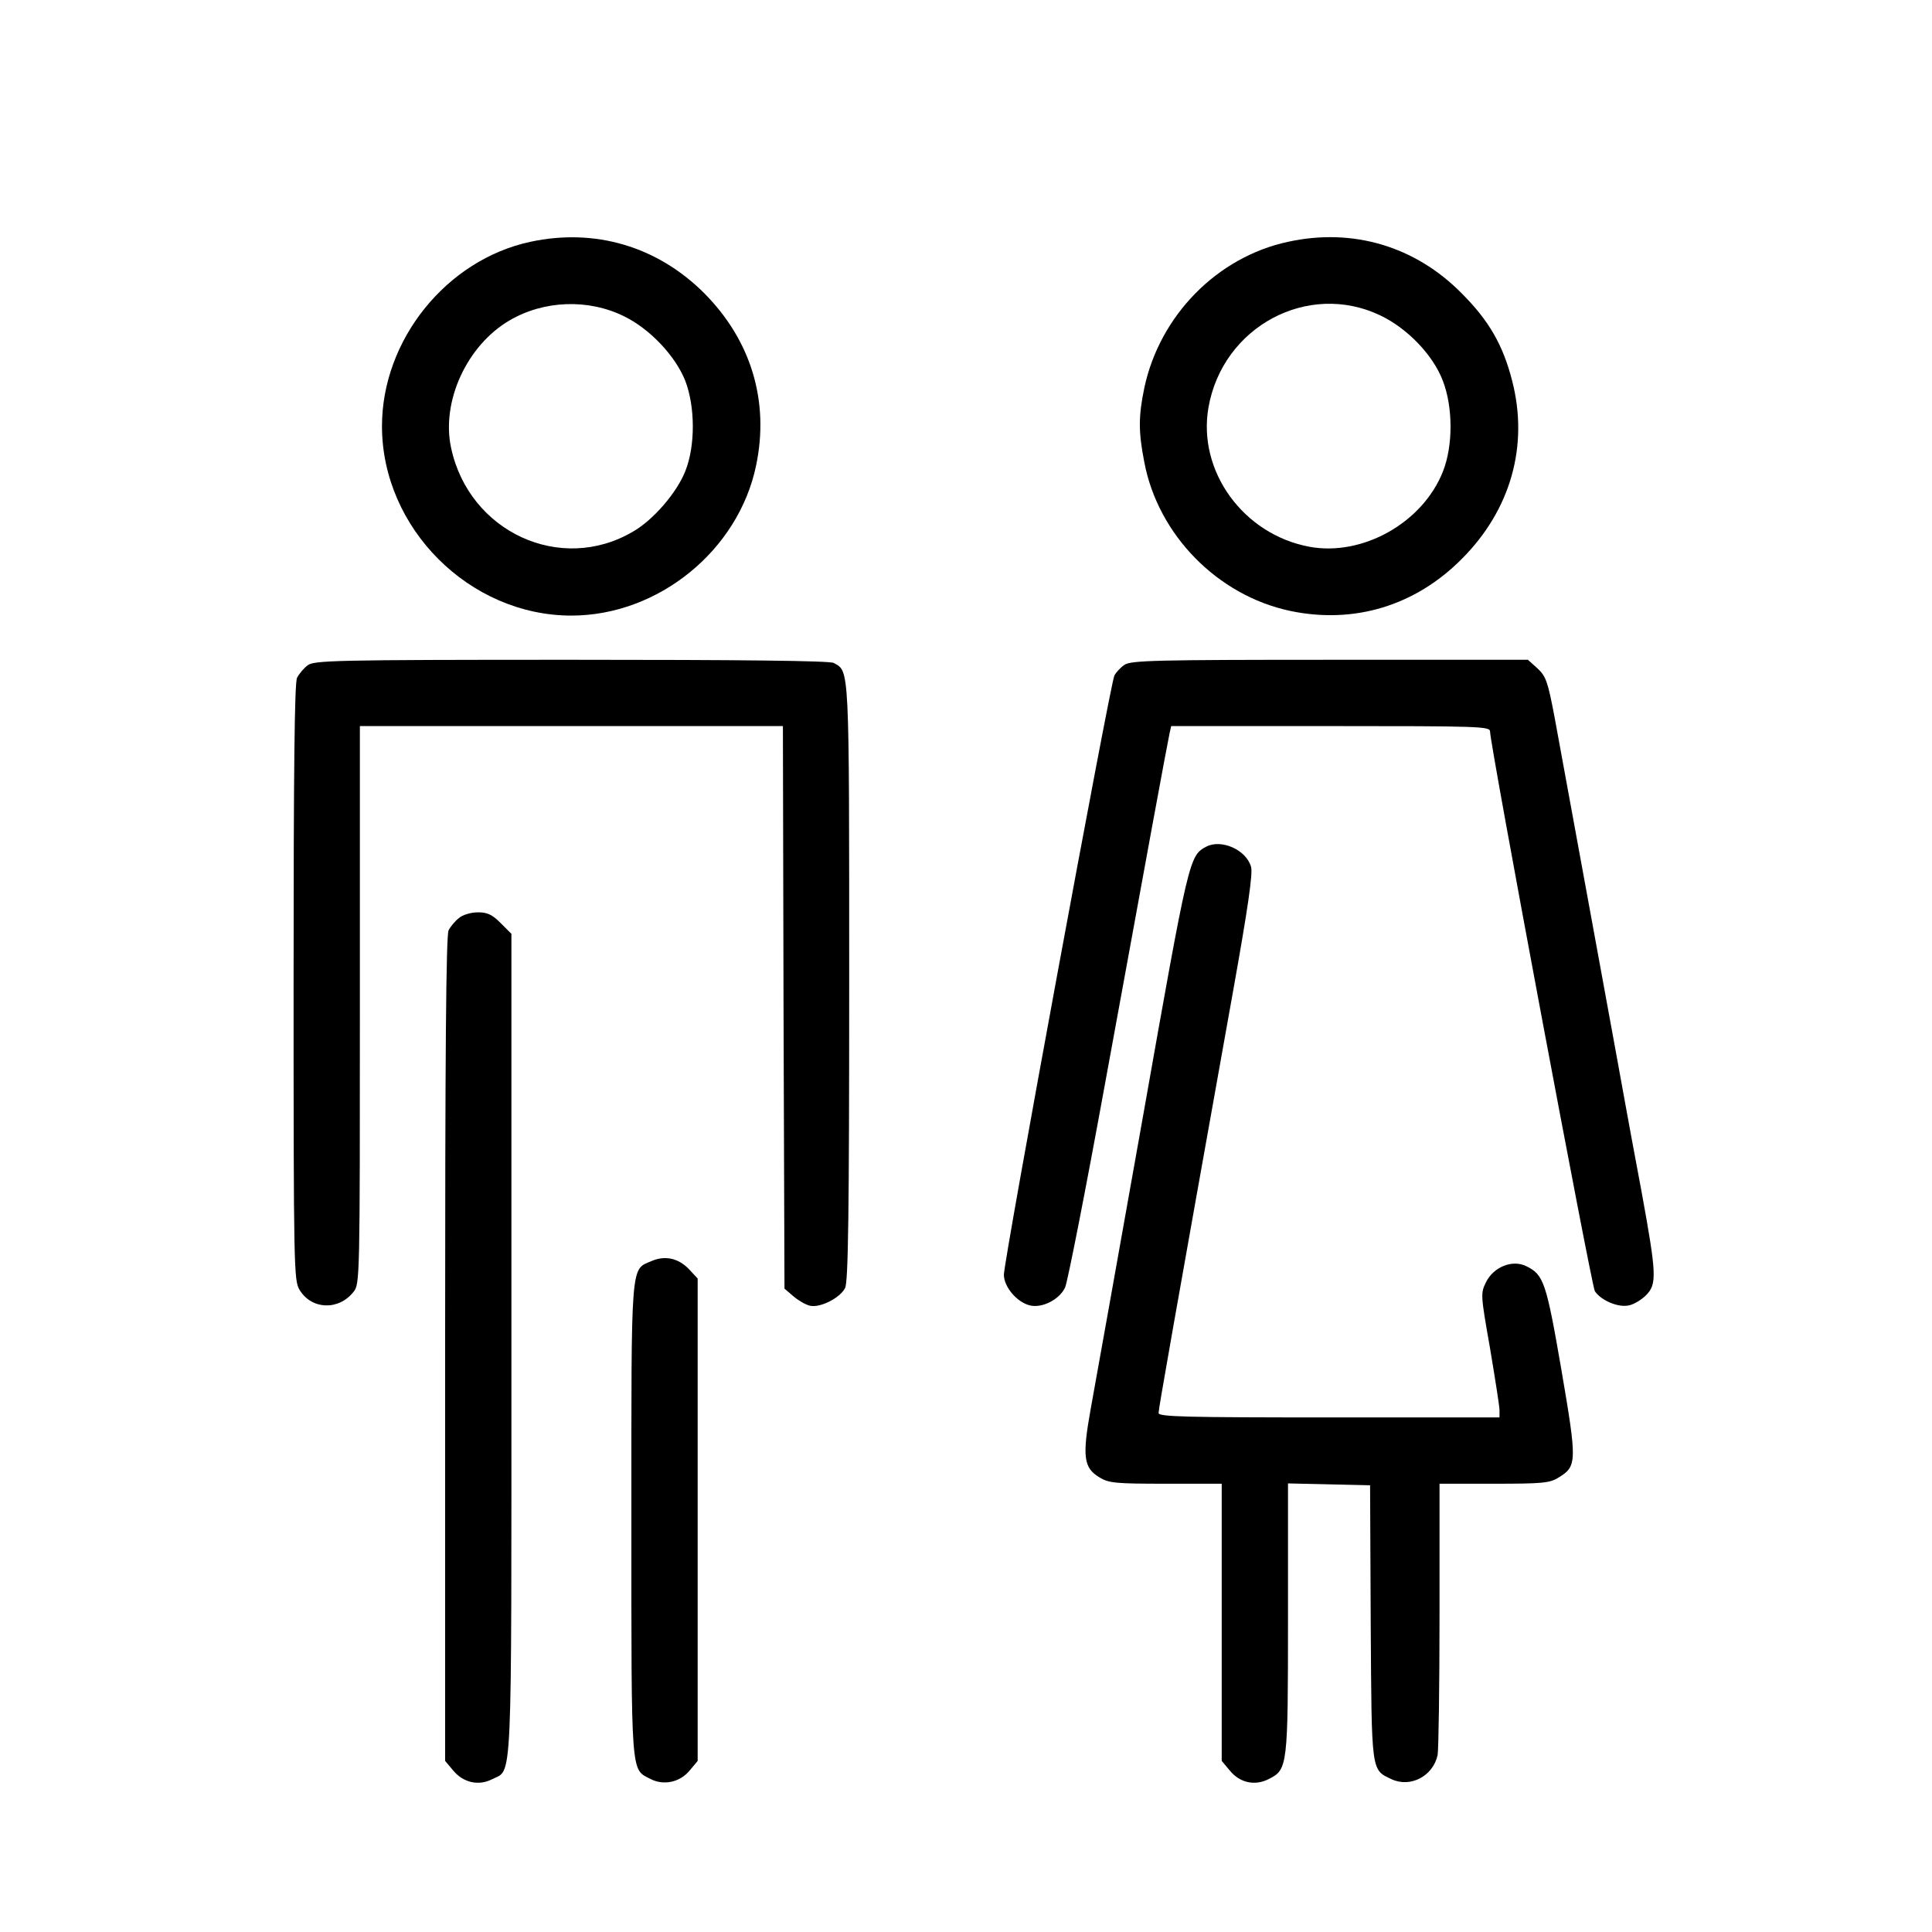 <?xml version="1.0" encoding="UTF-8" standalone="no"?> <svg xmlns="http://www.w3.org/2000/svg" version="1.0" width="612pt" height="612pt" viewBox="0 0 612 612" preserveAspectRatio="xMidYMid meet"><g transform="translate(0,612) scale(0.1,-0.1)" fill="#000000" stroke="none"><path d="M1680 5354 c-266 -57 -470 -311 -470 -584 0 -323 277 -600 600 -600 275 0 529 206 585 475 43 204 -16 397 -164 546 -149 149 -347 207 -551 163z m297 -236 c82 -40 163 -126 194 -205 31 -81 32 -205 0 -285 -26 -67 -101 -155 -166 -192 -229 -135 -519 -1 -576 265 -32 147 50 325 185 404 109 64 250 69 363 13z"></path><path d="M4080 5354 c-224 -48 -406 -233 -455 -462 -19 -91 -19 -140 0 -237 44 -230 232 -421 461 -470 203 -43 398 16 546 166 154 155 211 358 158 563 -29 113 -73 190 -160 277 -147 149 -345 208 -550 163z m292 -233 c85 -40 167 -125 198 -206 33 -84 33 -207 1 -288 -64 -163 -255 -270 -423 -239 -210 39 -355 240 -320 441 45 257 316 401 544 292z"></path><path d="M974 4012 c-12 -9 -27 -27 -33 -39 -8 -15 -11 -290 -11 -965 0 -912 1 -944 19 -974 38 -63 124 -66 171 -6 20 24 20 45 20 908 l0 884 670 0 670 0 2 -891 3 -891 28 -24 c15 -13 39 -27 52 -30 32 -8 96 24 112 56 10 19 13 237 13 968 0 1013 1 984 -49 1012 -13 7 -294 10 -833 10 -755 0 -815 -2 -834 -18z"></path><path d="M3562 4014 c-12 -8 -27 -24 -32 -34 -13 -25 -350 -1852 -350 -1898 0 -38 41 -87 82 -97 39 -10 95 19 112 57 8 18 65 308 126 643 131 718 198 1081 205 1113 l5 22 505 0 c471 0 505 -1 505 -17 0 -42 321 -1755 332 -1773 19 -29 74 -53 108 -45 16 3 40 18 54 32 35 35 34 65 -14 328 -23 121 -45 243 -50 270 -11 63 -193 1055 -225 1230 -22 117 -28 133 -55 158 l-30 27 -628 0 c-551 0 -630 -2 -650 -16z"></path><path d="M3821 3438 c-54 -29 -55 -33 -201 -858 -78 -437 -152 -853 -165 -923 -27 -150 -23 -187 28 -217 29 -18 51 -20 210 -20 l177 0 0 -439 0 -439 26 -31 c32 -39 80 -49 124 -26 59 30 60 40 60 510 l0 426 130 -3 130 -3 2 -435 c3 -479 1 -465 66 -496 60 -28 132 10 146 77 3 18 6 218 6 445 l0 414 173 0 c151 0 176 2 203 19 60 36 60 49 10 342 -48 278 -56 301 -111 328 -44 22 -104 -2 -128 -51 -17 -35 -17 -39 13 -209 16 -96 30 -184 30 -196 l0 -23 -540 0 c-454 0 -540 2 -540 14 0 13 44 263 236 1336 47 263 63 373 57 394 -15 54 -94 89 -142 64z"></path><path d="M1454 3212 c-12 -9 -27 -27 -33 -39 -8 -16 -11 -385 -11 -1327 l0 -1304 26 -31 c32 -38 80 -49 123 -27 65 34 61 -57 61 1377 l0 1301 -34 34 c-27 27 -42 34 -72 34 -22 0 -49 -8 -60 -18z"></path><path d="M2063 2125 c-66 -28 -63 4 -63 -820 0 -820 -2 -788 60 -820 42 -22 94 -11 125 27 l25 30 0 764 0 764 -27 29 c-34 36 -77 45 -120 26z"></path></g></svg> 